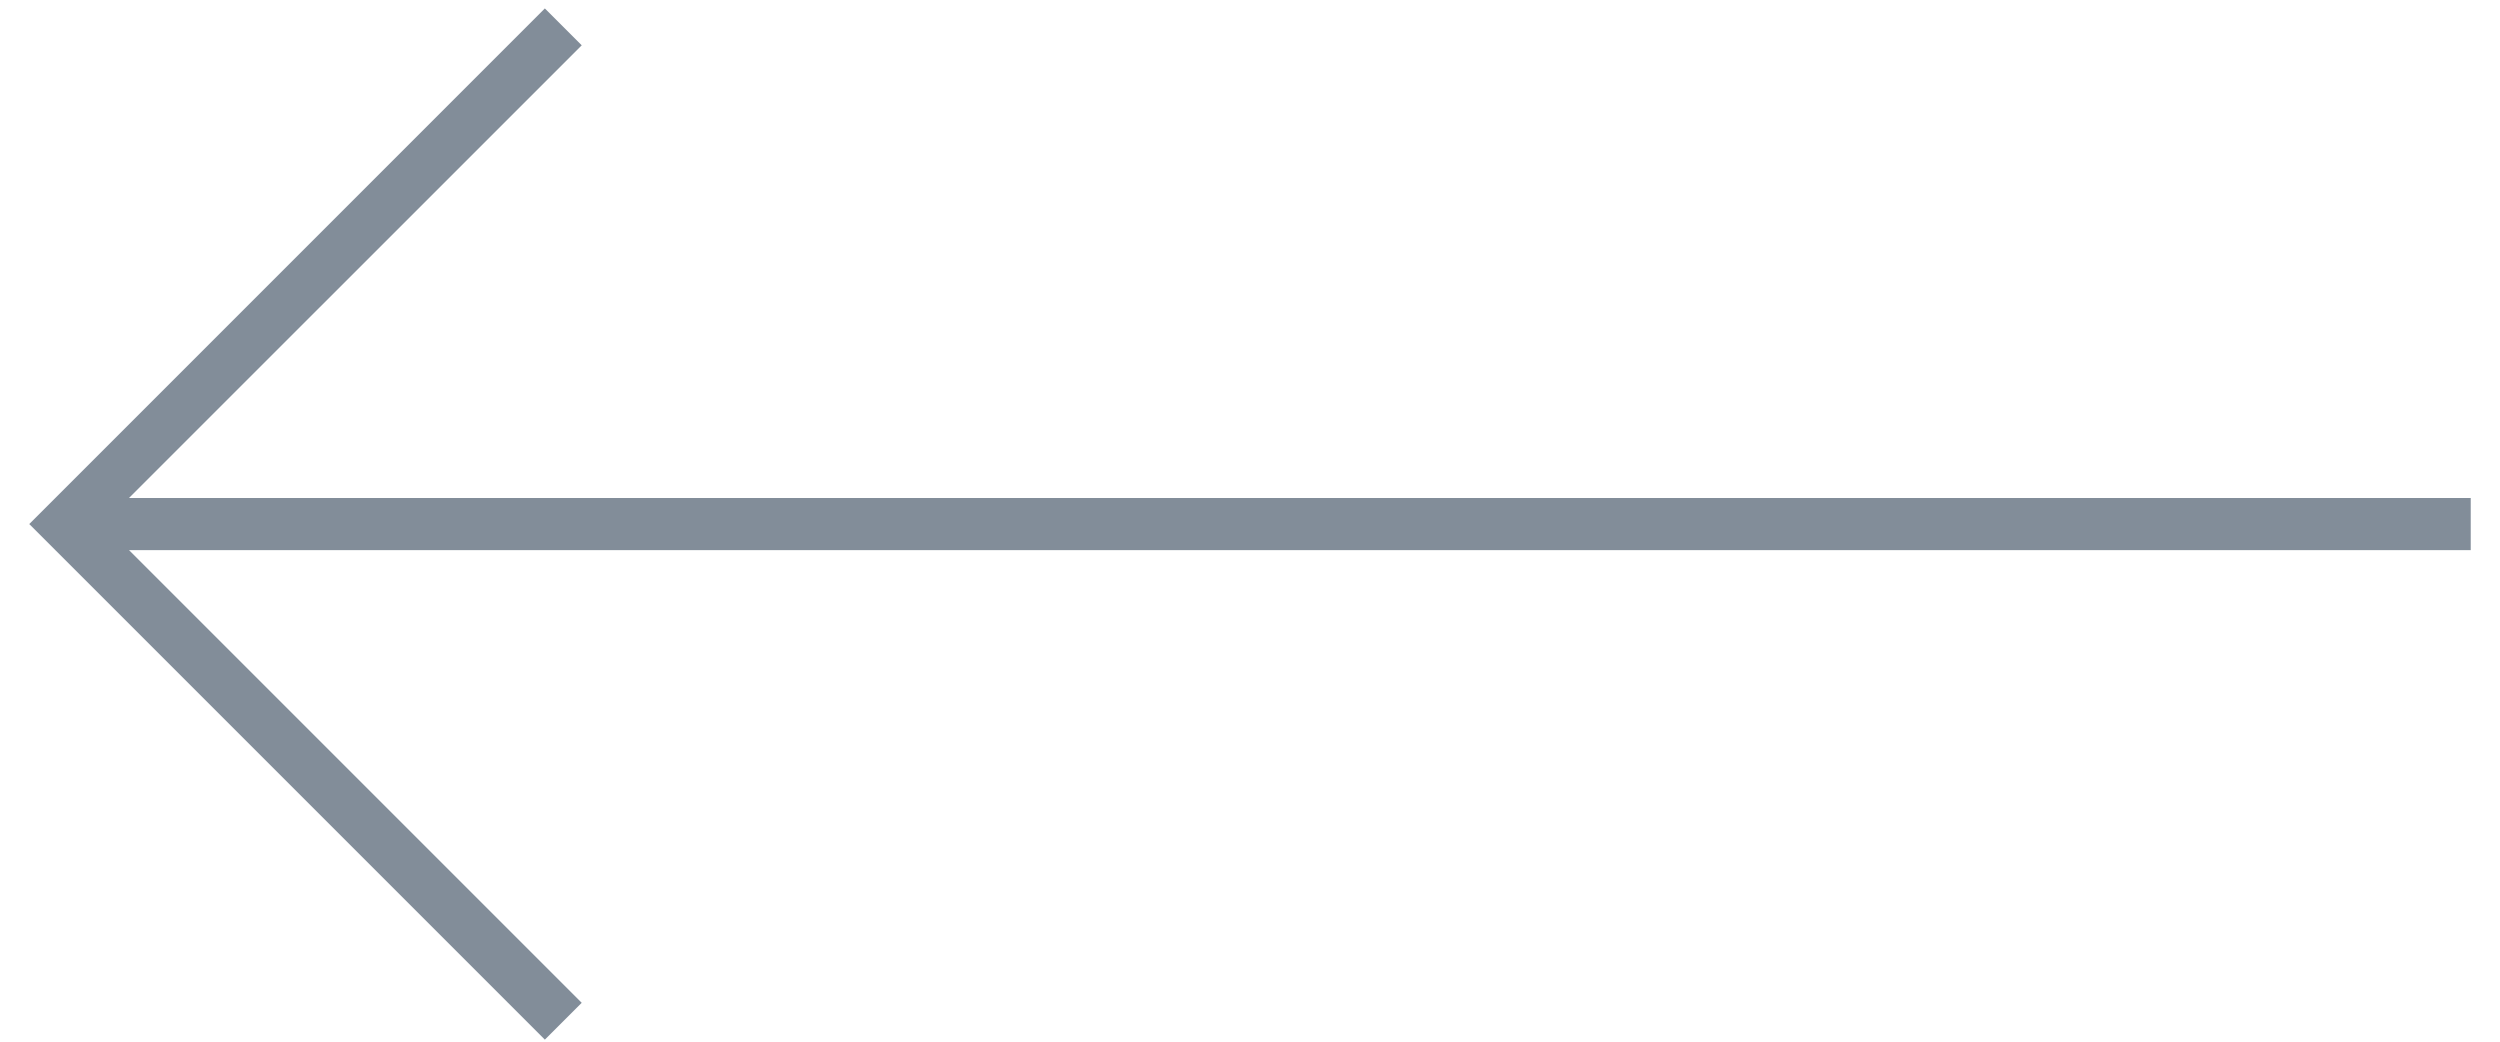 <svg width="48" height="20" viewBox="0 0 48 20" fill="none" xmlns="http://www.w3.org/2000/svg">
<path fill-rule="evenodd" clip-rule="evenodd" d="M47.438 10.562L2.477 10.562L11.169 19.254L10.461 19.961L0.562 10.062L10.461 0.162L11.169 0.87L2.477 9.561L47.438 9.562L47.438 10.562Z" fill="#071C35" fill-opacity="0.5"/>
</svg>

